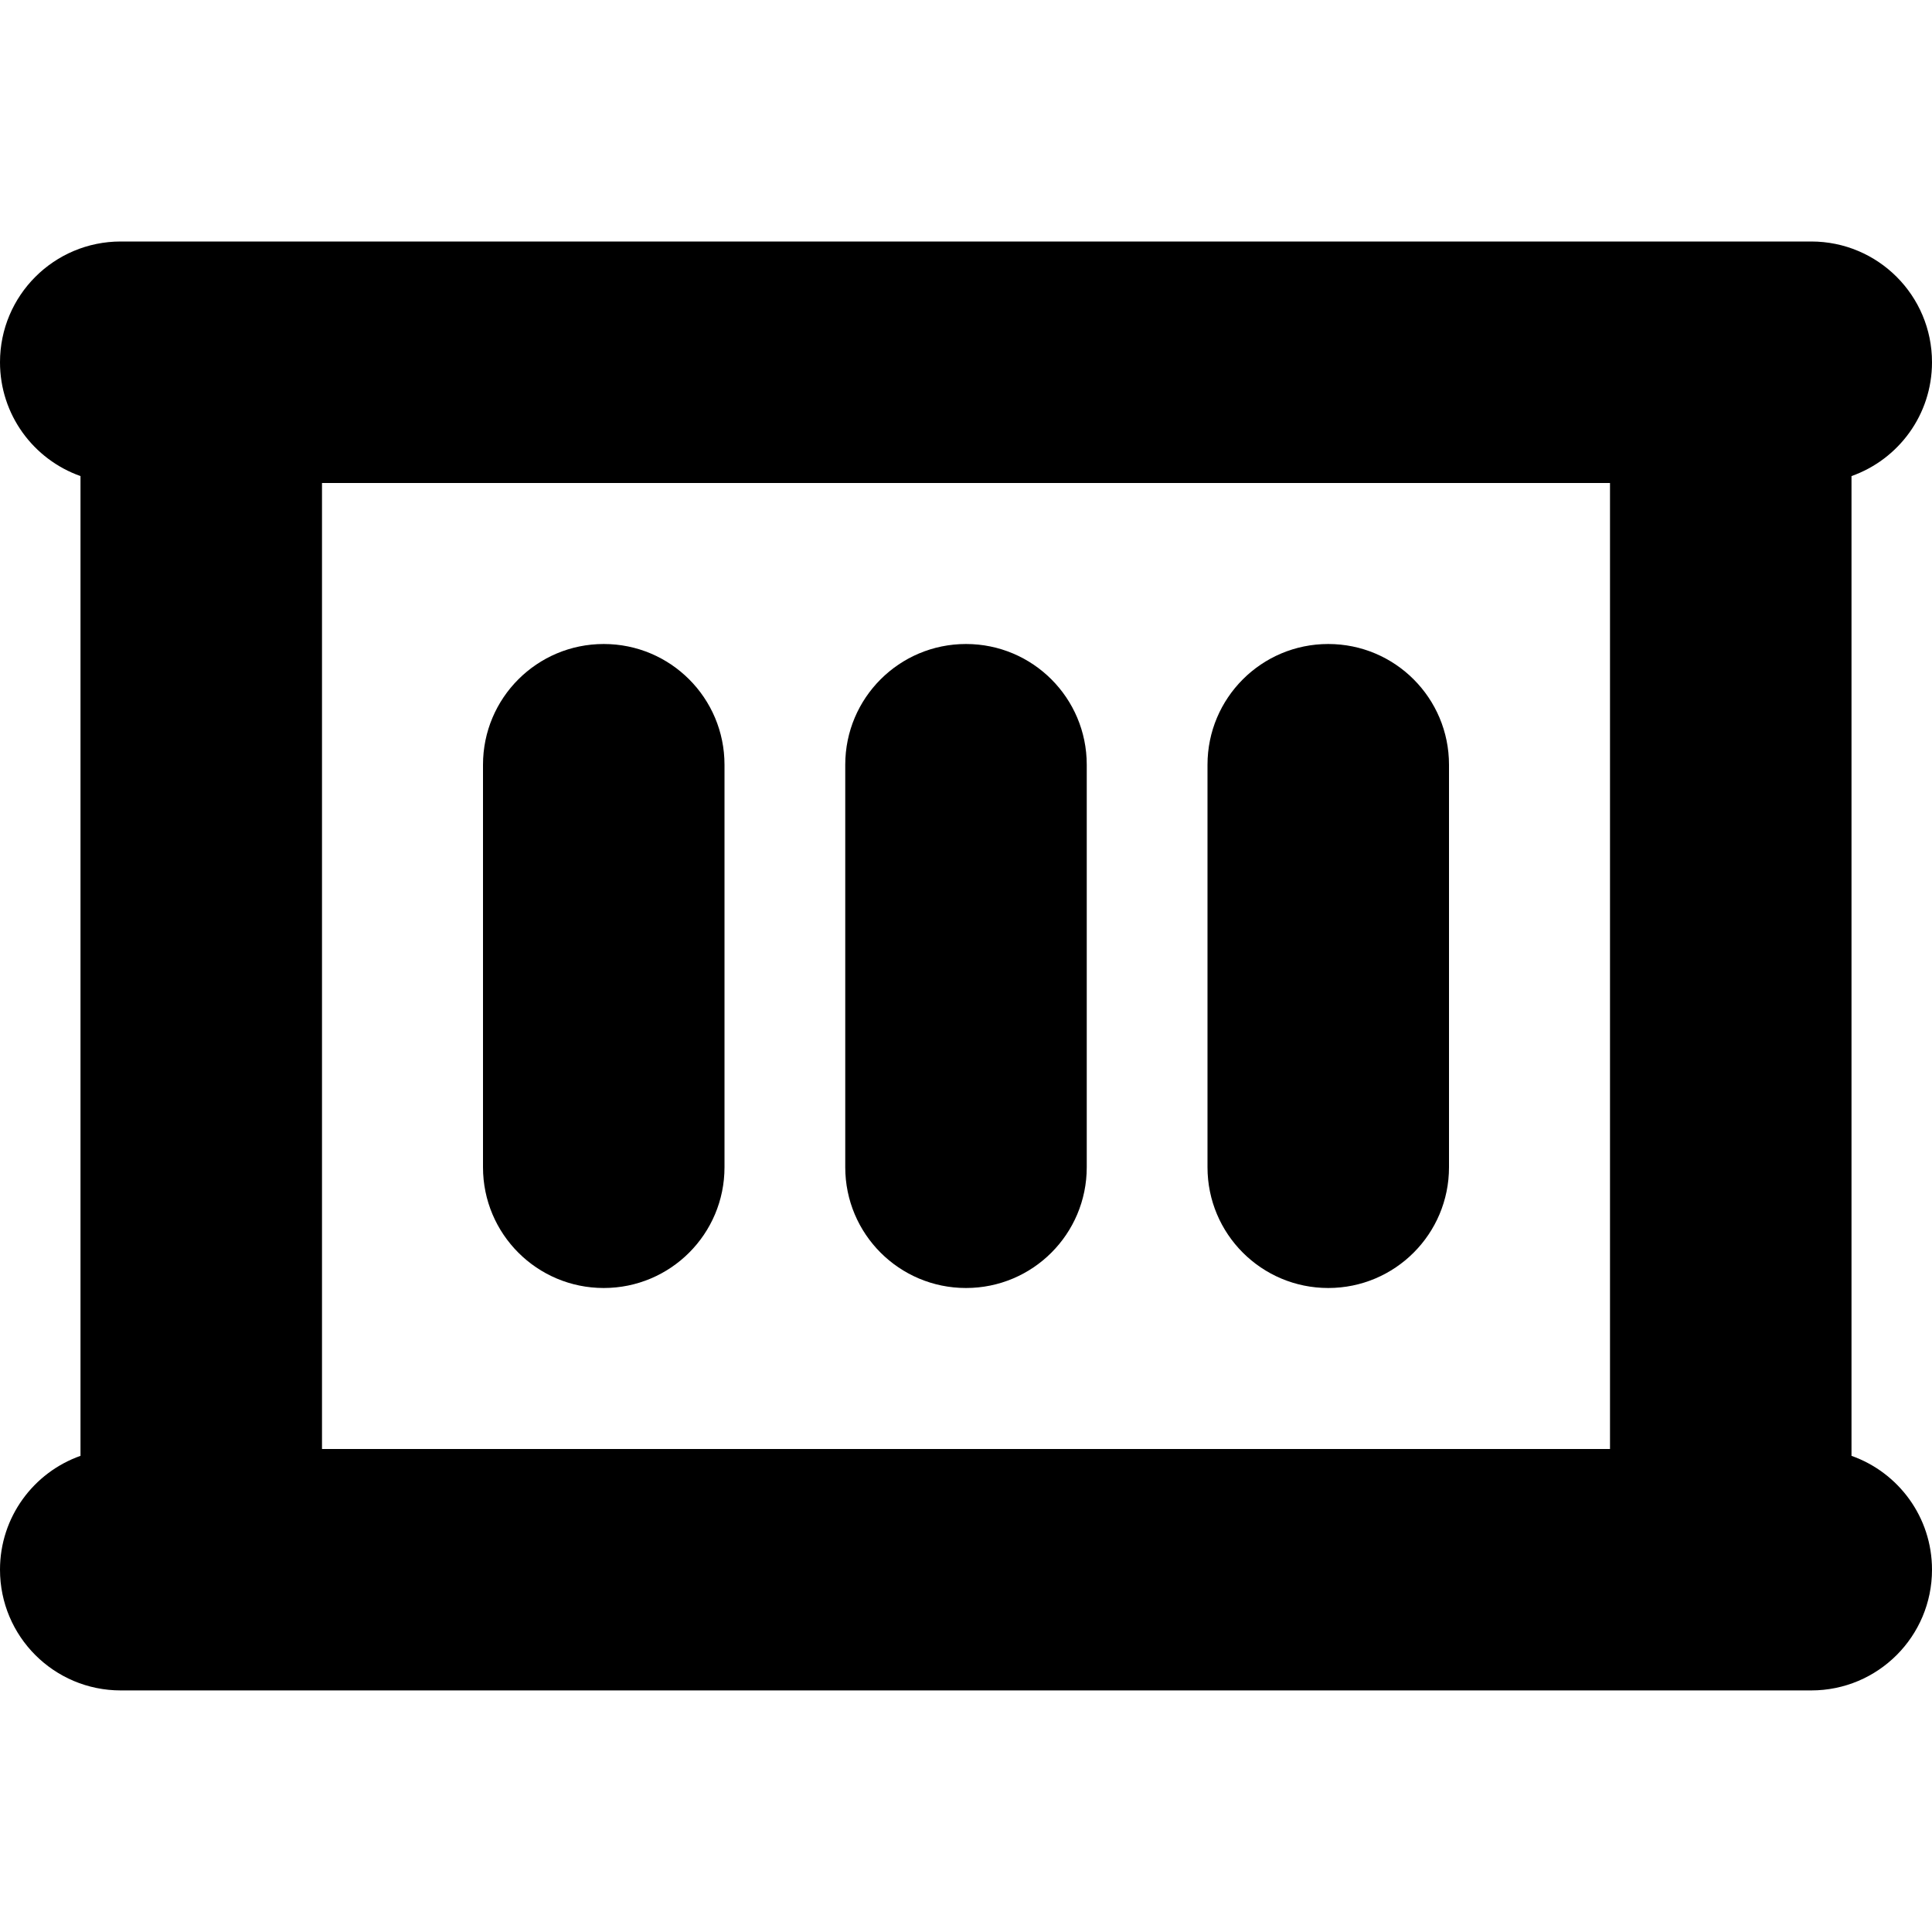 <?xml version="1.0" encoding="UTF-8"?>
<svg xmlns="http://www.w3.org/2000/svg" id="Layer_1" data-name="Layer 1" viewBox="0 0 24 24">
  <path d="m23,18.086V5.914c.583-.206,1-.761,1-1.414,0-.829-.671-1.5-1.5-1.5H1.5c-.829,0-1.5.671-1.5,1.5,0,.653.417,1.208,1,1.414v12.171c-.583.206-1,.761-1,1.414,0,.829.671,1.5,1.5,1.5h21c.829,0,1.5-.671,1.5-1.5,0-.653-.417-1.208-1-1.414Zm-3-.086H4V6h16v12Zm-5-3.5v-5c0-.829.671-1.5,1.5-1.5s1.5.671,1.5,1.5v5c0,.829-.671,1.5-1.5,1.5s-1.5-.671-1.5-1.5Zm-4.5,0v-5c0-.829.671-1.5,1.5-1.5s1.5.671,1.5,1.5v5c0,.829-.671,1.5-1.5,1.5s-1.5-.671-1.5-1.5Zm-4.5,0v-5c0-.829.671-1.5,1.5-1.5s1.5.671,1.5,1.5v5c0,.829-.671,1.5-1.5,1.5s-1.5-.671-1.5-1.5Z"/>
</svg>
